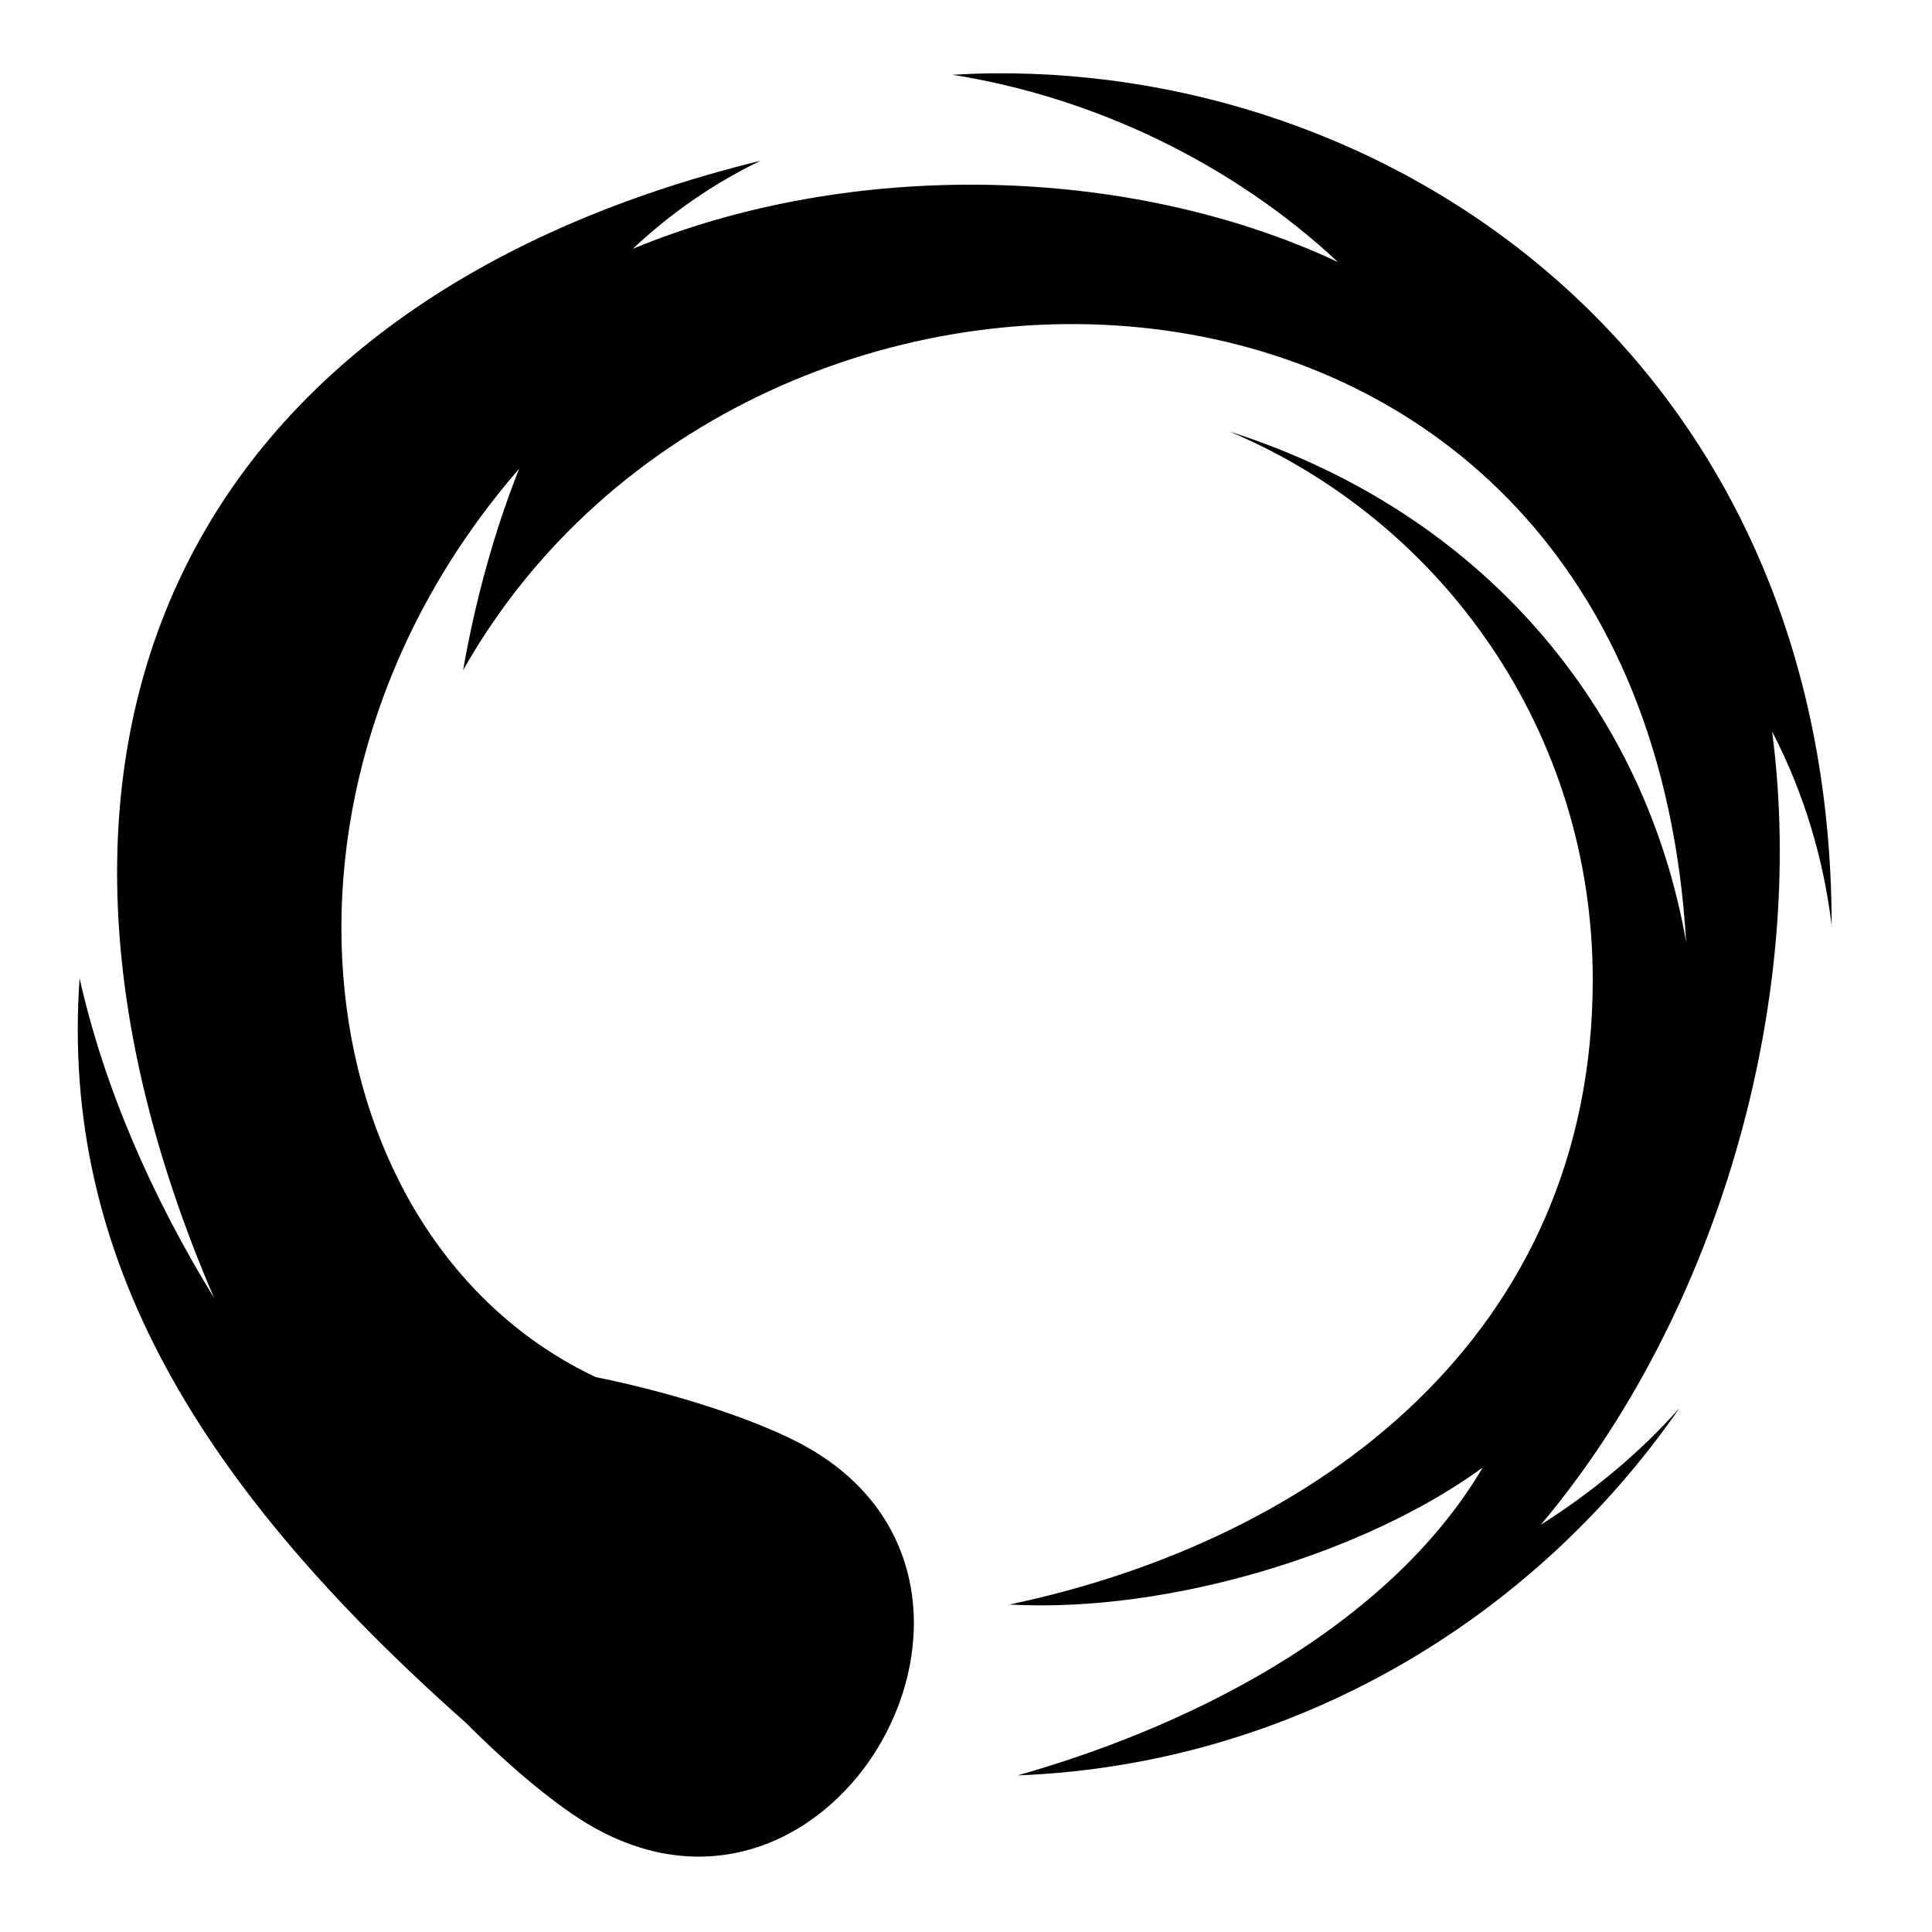 <svg xmlns="http://www.w3.org/2000/svg" viewBox="0 0 512 512"><path fill="#000" d="M262.97 19.438c-3.533.036-7.074.17-10.595.375 37.426 5.91 74.12 23.423 102.188 49.624-55.762-26.124-129.46-27.253-186.875-3.5 10.37-9.73 21.777-17.51 33.875-23.343C48.768 80.06-6.44 197.116 56.72 343.938c-16.45-26.78-29.106-55.588-35.626-84.688-5.23 74.055 32.02 134.952 102.47 197.406.06.063.124.126.186.188 12.107 12.125 24.238 22.045 32.875 27.03 64.588 37.292 121.345-63.365 57.78-100.062-11.465-6.62-33.518-14.218-56.56-18.875-76.657-36.295-93.91-155.886-20.282-240.687-6.654 16.82-11.594 34.836-14.844 53.375 76.21-134.99 312.3-129.124 324.124 72.063-10.722-61.622-53.708-113.837-121.03-135.344 56.69 23.942 96.28 79.752 96.28 145.25 0 94.252-72.826 148.403-154.594 165.625 42.582 2.34 94.684-13.826 125.438-36.314-23.357 39.58-72.146 67.082-123.25 81.594 72.736-2.804 136.515-41.146 175.406-97.375-10.316 11.652-22.718 22.04-36.78 30.97 46.54-55.267 70.795-137.97 61.31-210.25 8.428 16.284 13.583 33.51 15.782 51.374C485.26 97.63 372.46 18.3 262.97 19.437z"/></svg>